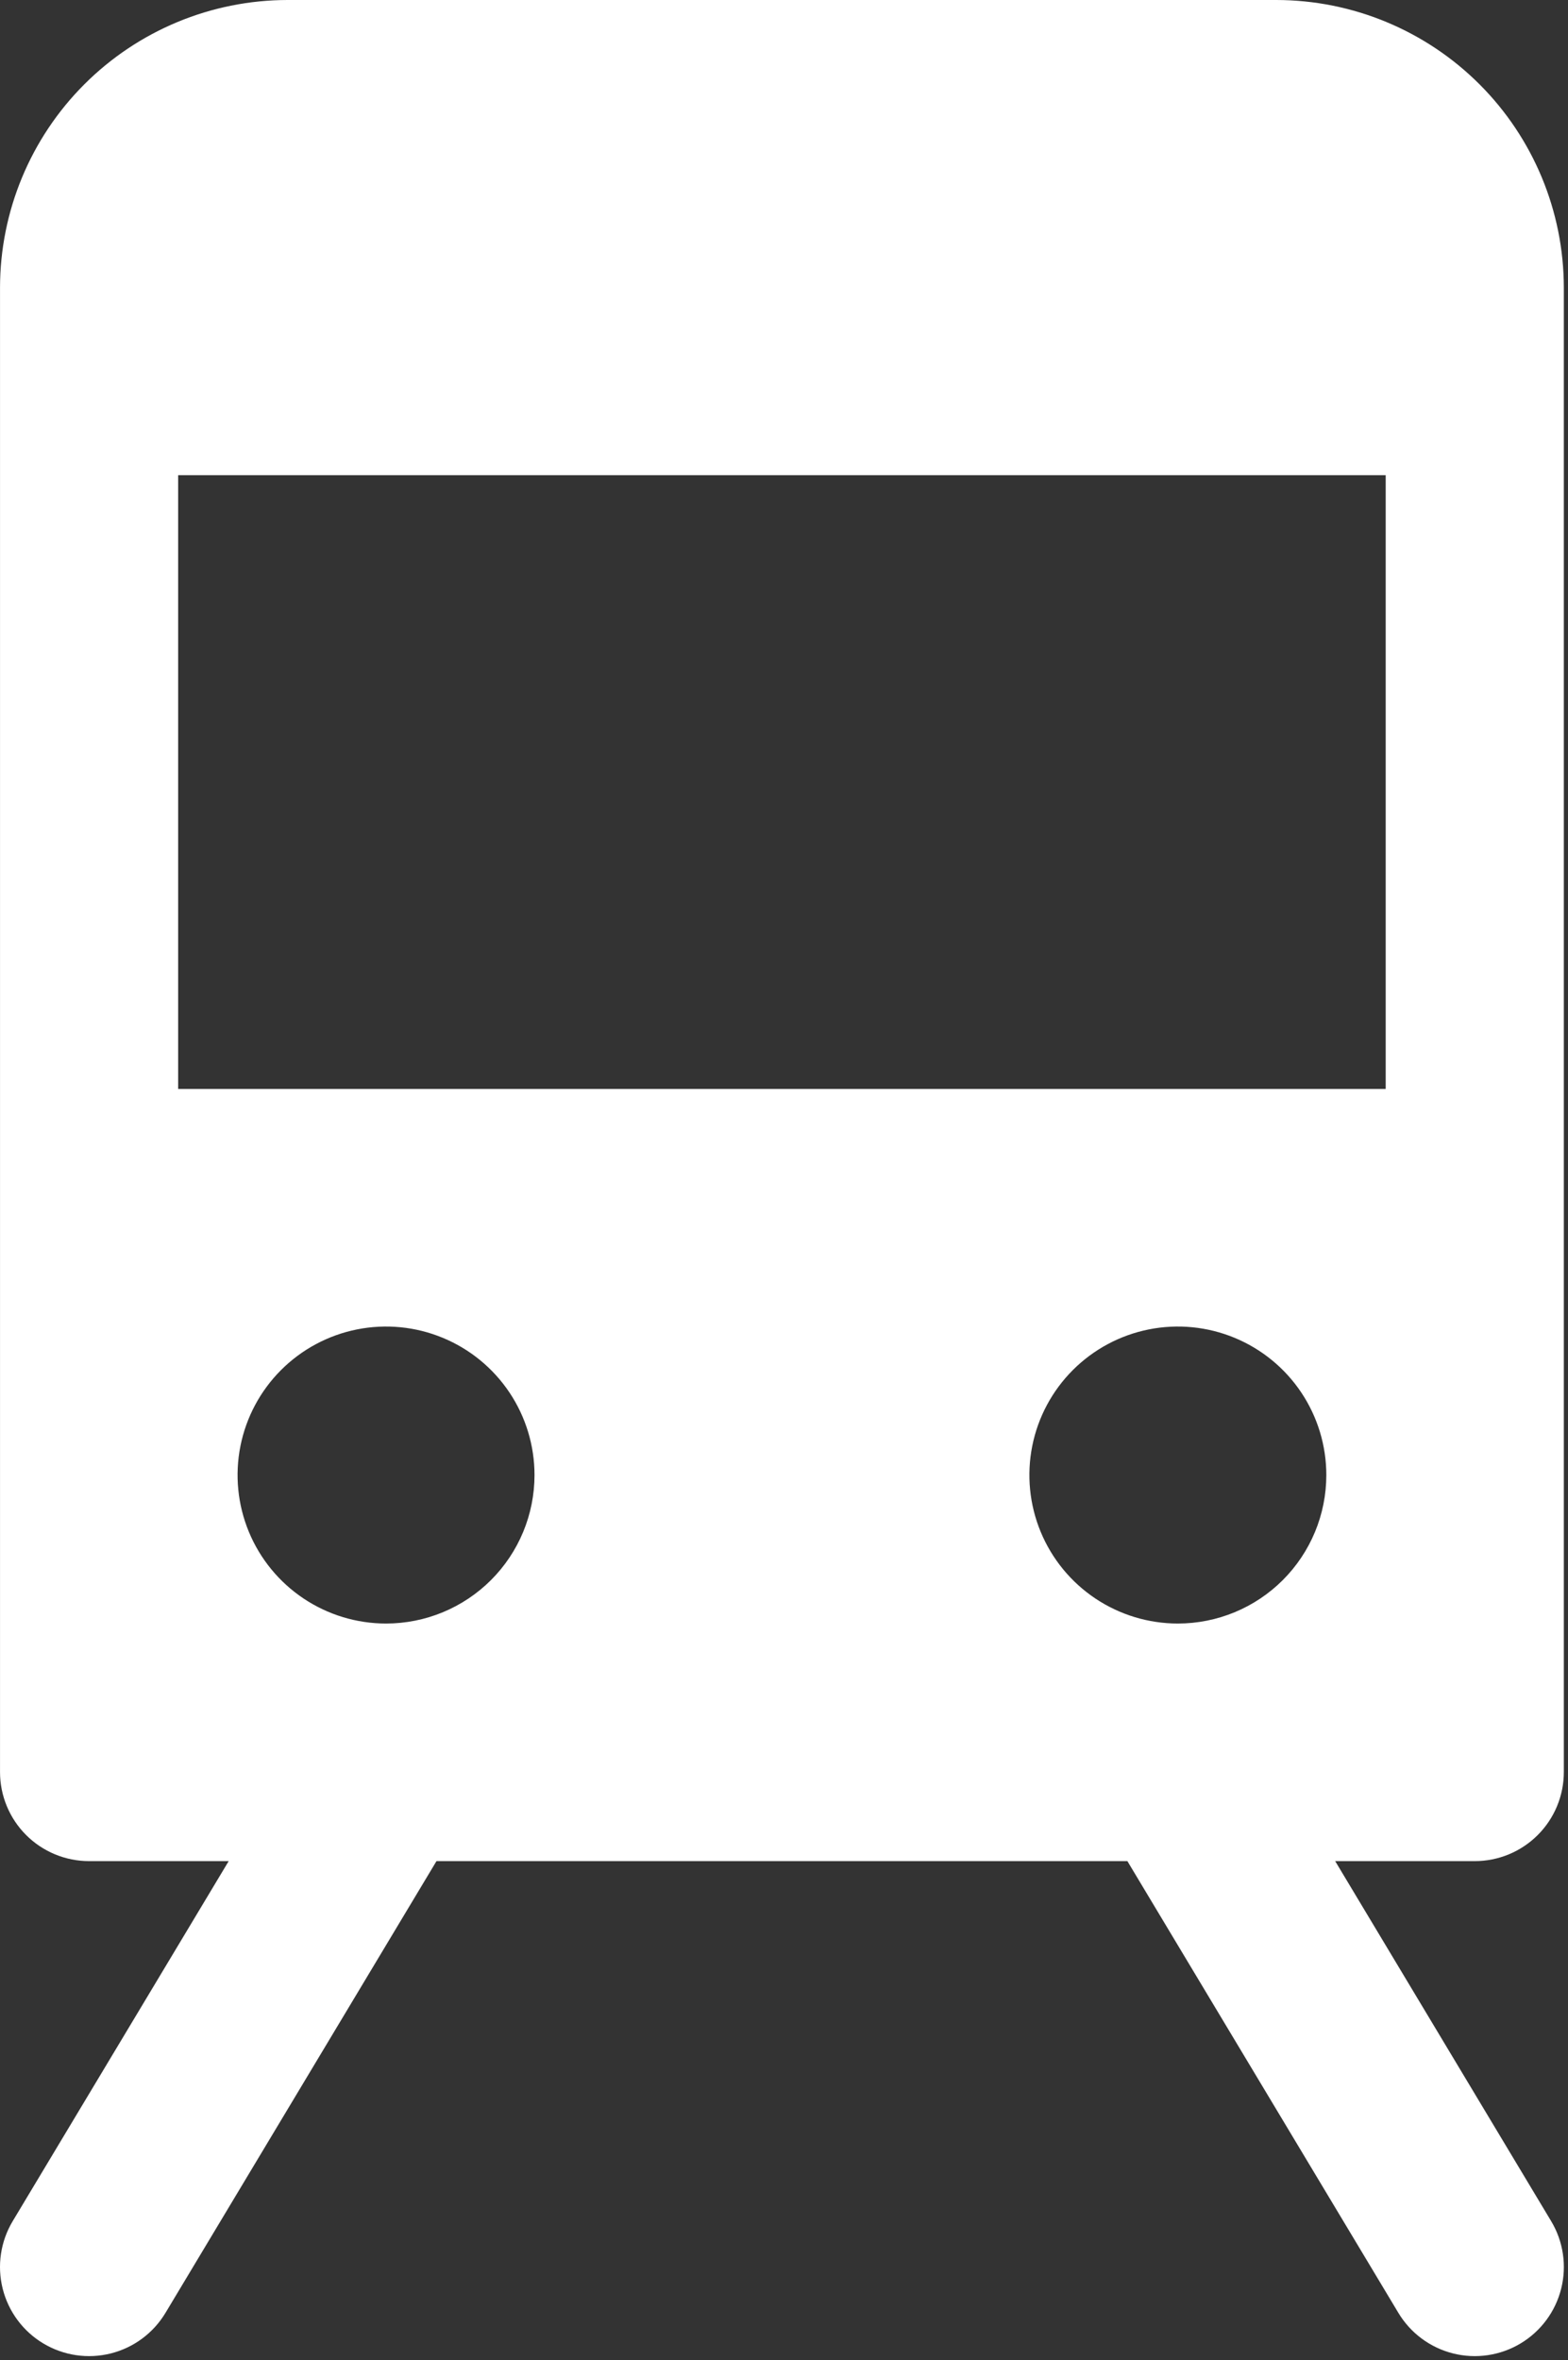 <?xml version="1.0" encoding="UTF-8"?> <svg xmlns="http://www.w3.org/2000/svg" width="301" height="453" viewBox="0 0 301 453" fill="none"><rect x="0" y="0" width="301" height="453" fill="#333333" stroke="none"/> <path d="M300.2 340.098V55.191C300.183 40.559 294.363 26.531 284.016 16.184C273.67 5.838 259.642 0.017 245.01 0H55.195C40.563 0.017 26.535 5.838 16.189 16.184C5.842 26.531 0.022 40.559 0.004 55.191V340.098C0.004 342.344 0.446 344.567 1.305 346.642C2.164 348.716 3.424 350.601 5.012 352.189C6.599 353.776 8.484 355.036 10.559 355.895C12.633 356.754 14.857 357.196 17.102 357.196H43.899L2.435 426.303C0.102 430.193 -0.589 434.851 0.512 439.251C1.613 443.651 4.417 447.433 8.307 449.766C12.197 452.098 16.855 452.79 21.255 451.689C25.655 450.587 29.437 447.783 31.77 443.893L83.788 357.196H216.417L268.435 443.893C269.59 445.819 271.113 447.499 272.917 448.837C274.721 450.174 276.771 451.143 278.95 451.689C281.129 452.234 283.393 452.345 285.615 452.015C287.836 451.685 289.971 450.921 291.897 449.766C293.824 448.611 295.503 447.088 296.841 445.284C298.178 443.479 299.147 441.429 299.693 439.251C300.238 437.072 300.349 434.807 300.019 432.586C299.689 430.364 298.925 428.229 297.77 426.303L256.306 357.196H283.102C285.348 357.196 287.571 356.754 289.646 355.895C291.72 355.036 293.605 353.776 295.193 352.189C296.781 350.601 298.04 348.716 298.899 346.642C299.759 344.567 300.201 342.344 300.2 340.098ZM74.106 311.598C68.469 311.598 62.959 309.927 58.272 306.795C53.585 303.663 49.932 299.212 47.775 294.005C45.618 288.797 45.054 283.066 46.153 277.538C47.253 272.01 49.968 266.931 53.953 262.946C57.939 258.96 63.017 256.245 68.546 255.146C74.074 254.046 79.805 254.61 85.012 256.768C90.22 258.925 94.671 262.578 97.803 267.264C100.934 271.951 102.606 277.461 102.606 283.098C102.606 286.841 101.869 290.547 100.437 294.005C99.004 297.463 96.905 300.604 94.259 303.251C91.612 305.897 88.47 307.997 85.012 309.429C81.555 310.861 77.849 311.598 74.106 311.598ZM226.106 311.598C220.469 311.598 214.959 309.927 210.272 306.795C205.585 303.663 201.932 299.212 199.775 294.005C197.618 288.797 197.054 283.066 198.153 277.538C199.253 272.01 201.967 266.931 205.953 262.946C209.939 258.96 215.017 256.245 220.546 255.146C226.074 254.046 231.805 254.61 237.012 256.768C242.22 258.925 246.671 262.578 249.803 267.264C252.934 271.951 254.606 277.461 254.606 283.098C254.606 286.841 253.869 290.547 252.437 294.005C251.004 297.463 248.905 300.604 246.259 303.251C243.612 305.897 240.47 307.997 237.012 309.429C233.555 310.861 229.849 311.598 226.106 311.598ZM266.004 209H34.2V91.196H266.004V209Z" fill="white"></path> </svg> 
